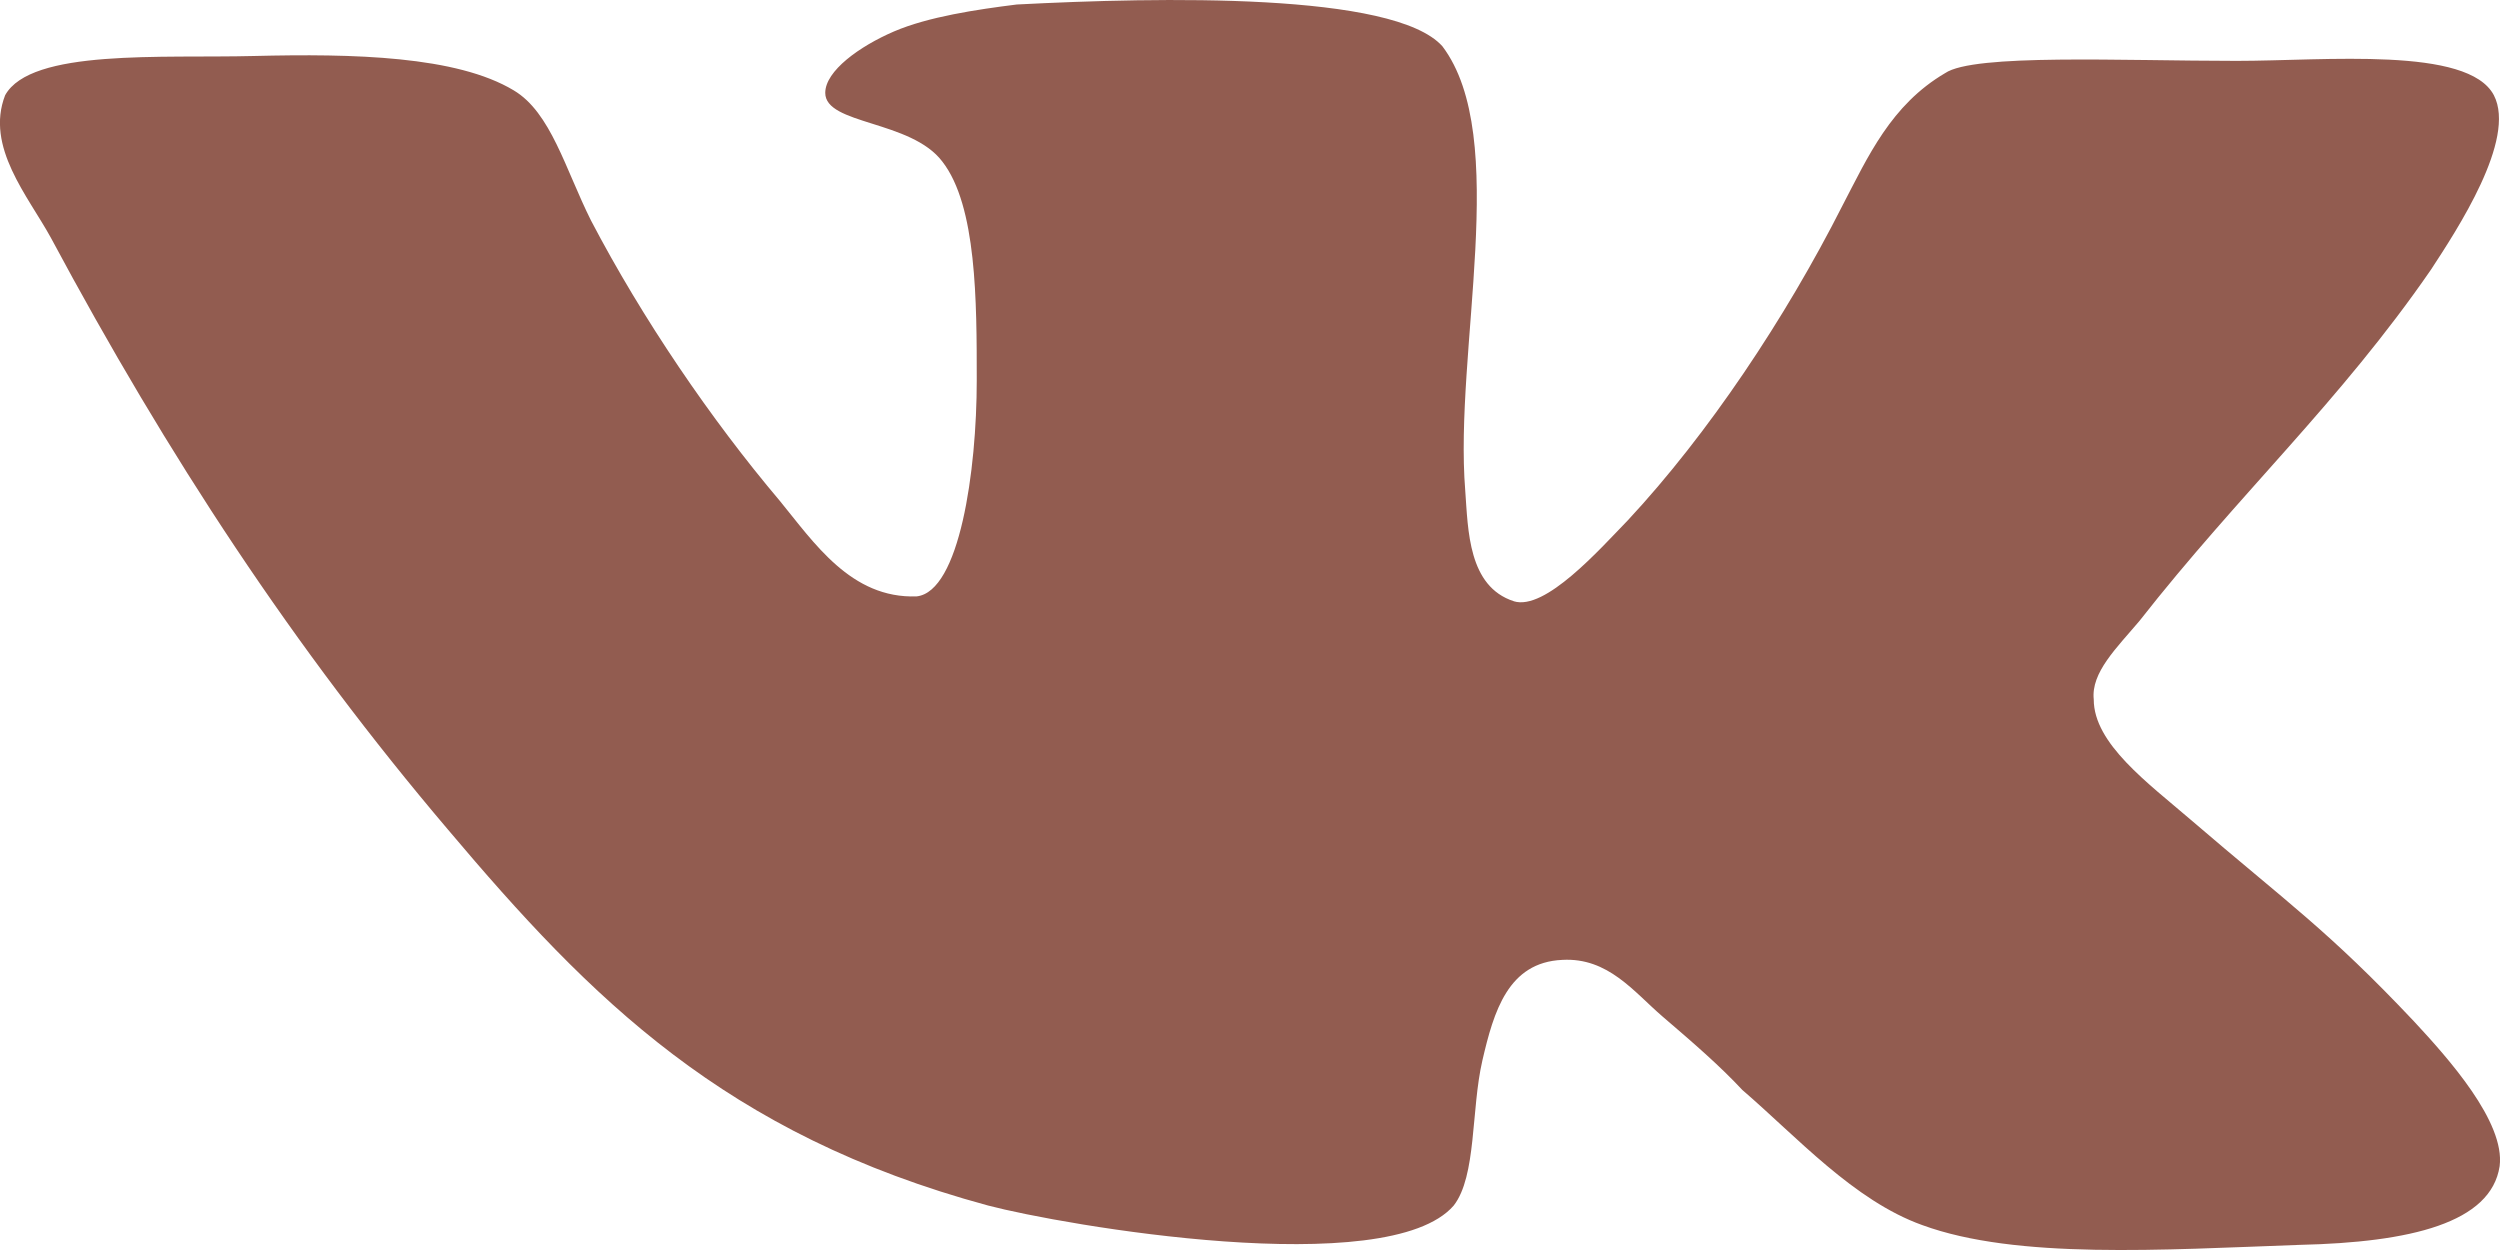 <?xml version="1.0" encoding="UTF-8"?> <svg xmlns="http://www.w3.org/2000/svg" width="20" height="10" viewBox="0 0 20 10" fill="none"><path d="M12.111 4.81C11.745 4.692 11.745 4.24 11.722 3.926C11.631 2.806 12.088 1.097 11.539 0.37C11.151 -0.063 9.276 -0.023 8.134 0.036C7.814 0.076 7.425 0.134 7.151 0.252C6.877 0.37 6.602 0.567 6.602 0.743C6.602 0.999 7.288 0.96 7.539 1.293C7.814 1.647 7.814 2.413 7.814 3.042C7.814 3.769 7.676 4.732 7.334 4.771C6.808 4.791 6.511 4.339 6.237 4.005C5.688 3.356 5.139 2.55 4.728 1.764C4.522 1.352 4.407 0.9 4.11 0.723C3.653 0.448 2.83 0.428 2.03 0.448C1.299 0.467 0.247 0.389 0.041 0.762C-0.119 1.175 0.224 1.568 0.407 1.902C1.344 3.651 2.35 5.184 3.584 6.637C4.728 7.993 5.801 9.074 7.904 9.644C8.499 9.801 11.104 10.253 11.63 9.644C11.813 9.408 11.768 8.877 11.859 8.484C11.95 8.091 12.065 7.698 12.499 7.679C12.865 7.659 13.07 7.934 13.299 8.131C13.551 8.347 13.756 8.524 13.939 8.72C14.374 9.094 14.831 9.605 15.379 9.801C16.133 10.077 17.299 9.998 18.396 9.959C19.288 9.939 19.928 9.782 19.997 9.33C20.043 8.976 19.585 8.465 19.311 8.17C18.625 7.443 18.305 7.227 17.527 6.559C17.184 6.264 16.75 5.949 16.75 5.596C16.727 5.38 16.933 5.184 17.116 4.967C17.916 3.946 18.716 3.219 19.448 2.157C19.653 1.843 20.134 1.116 19.951 0.762C19.745 0.369 18.602 0.487 17.893 0.487C16.979 0.487 15.79 0.428 15.561 0.585C15.127 0.84 14.944 1.253 14.739 1.646C14.281 2.55 13.664 3.473 13.024 4.161C12.795 4.397 12.361 4.888 12.11 4.81L12.111 4.81Z" fill="#925C50"></path></svg> 